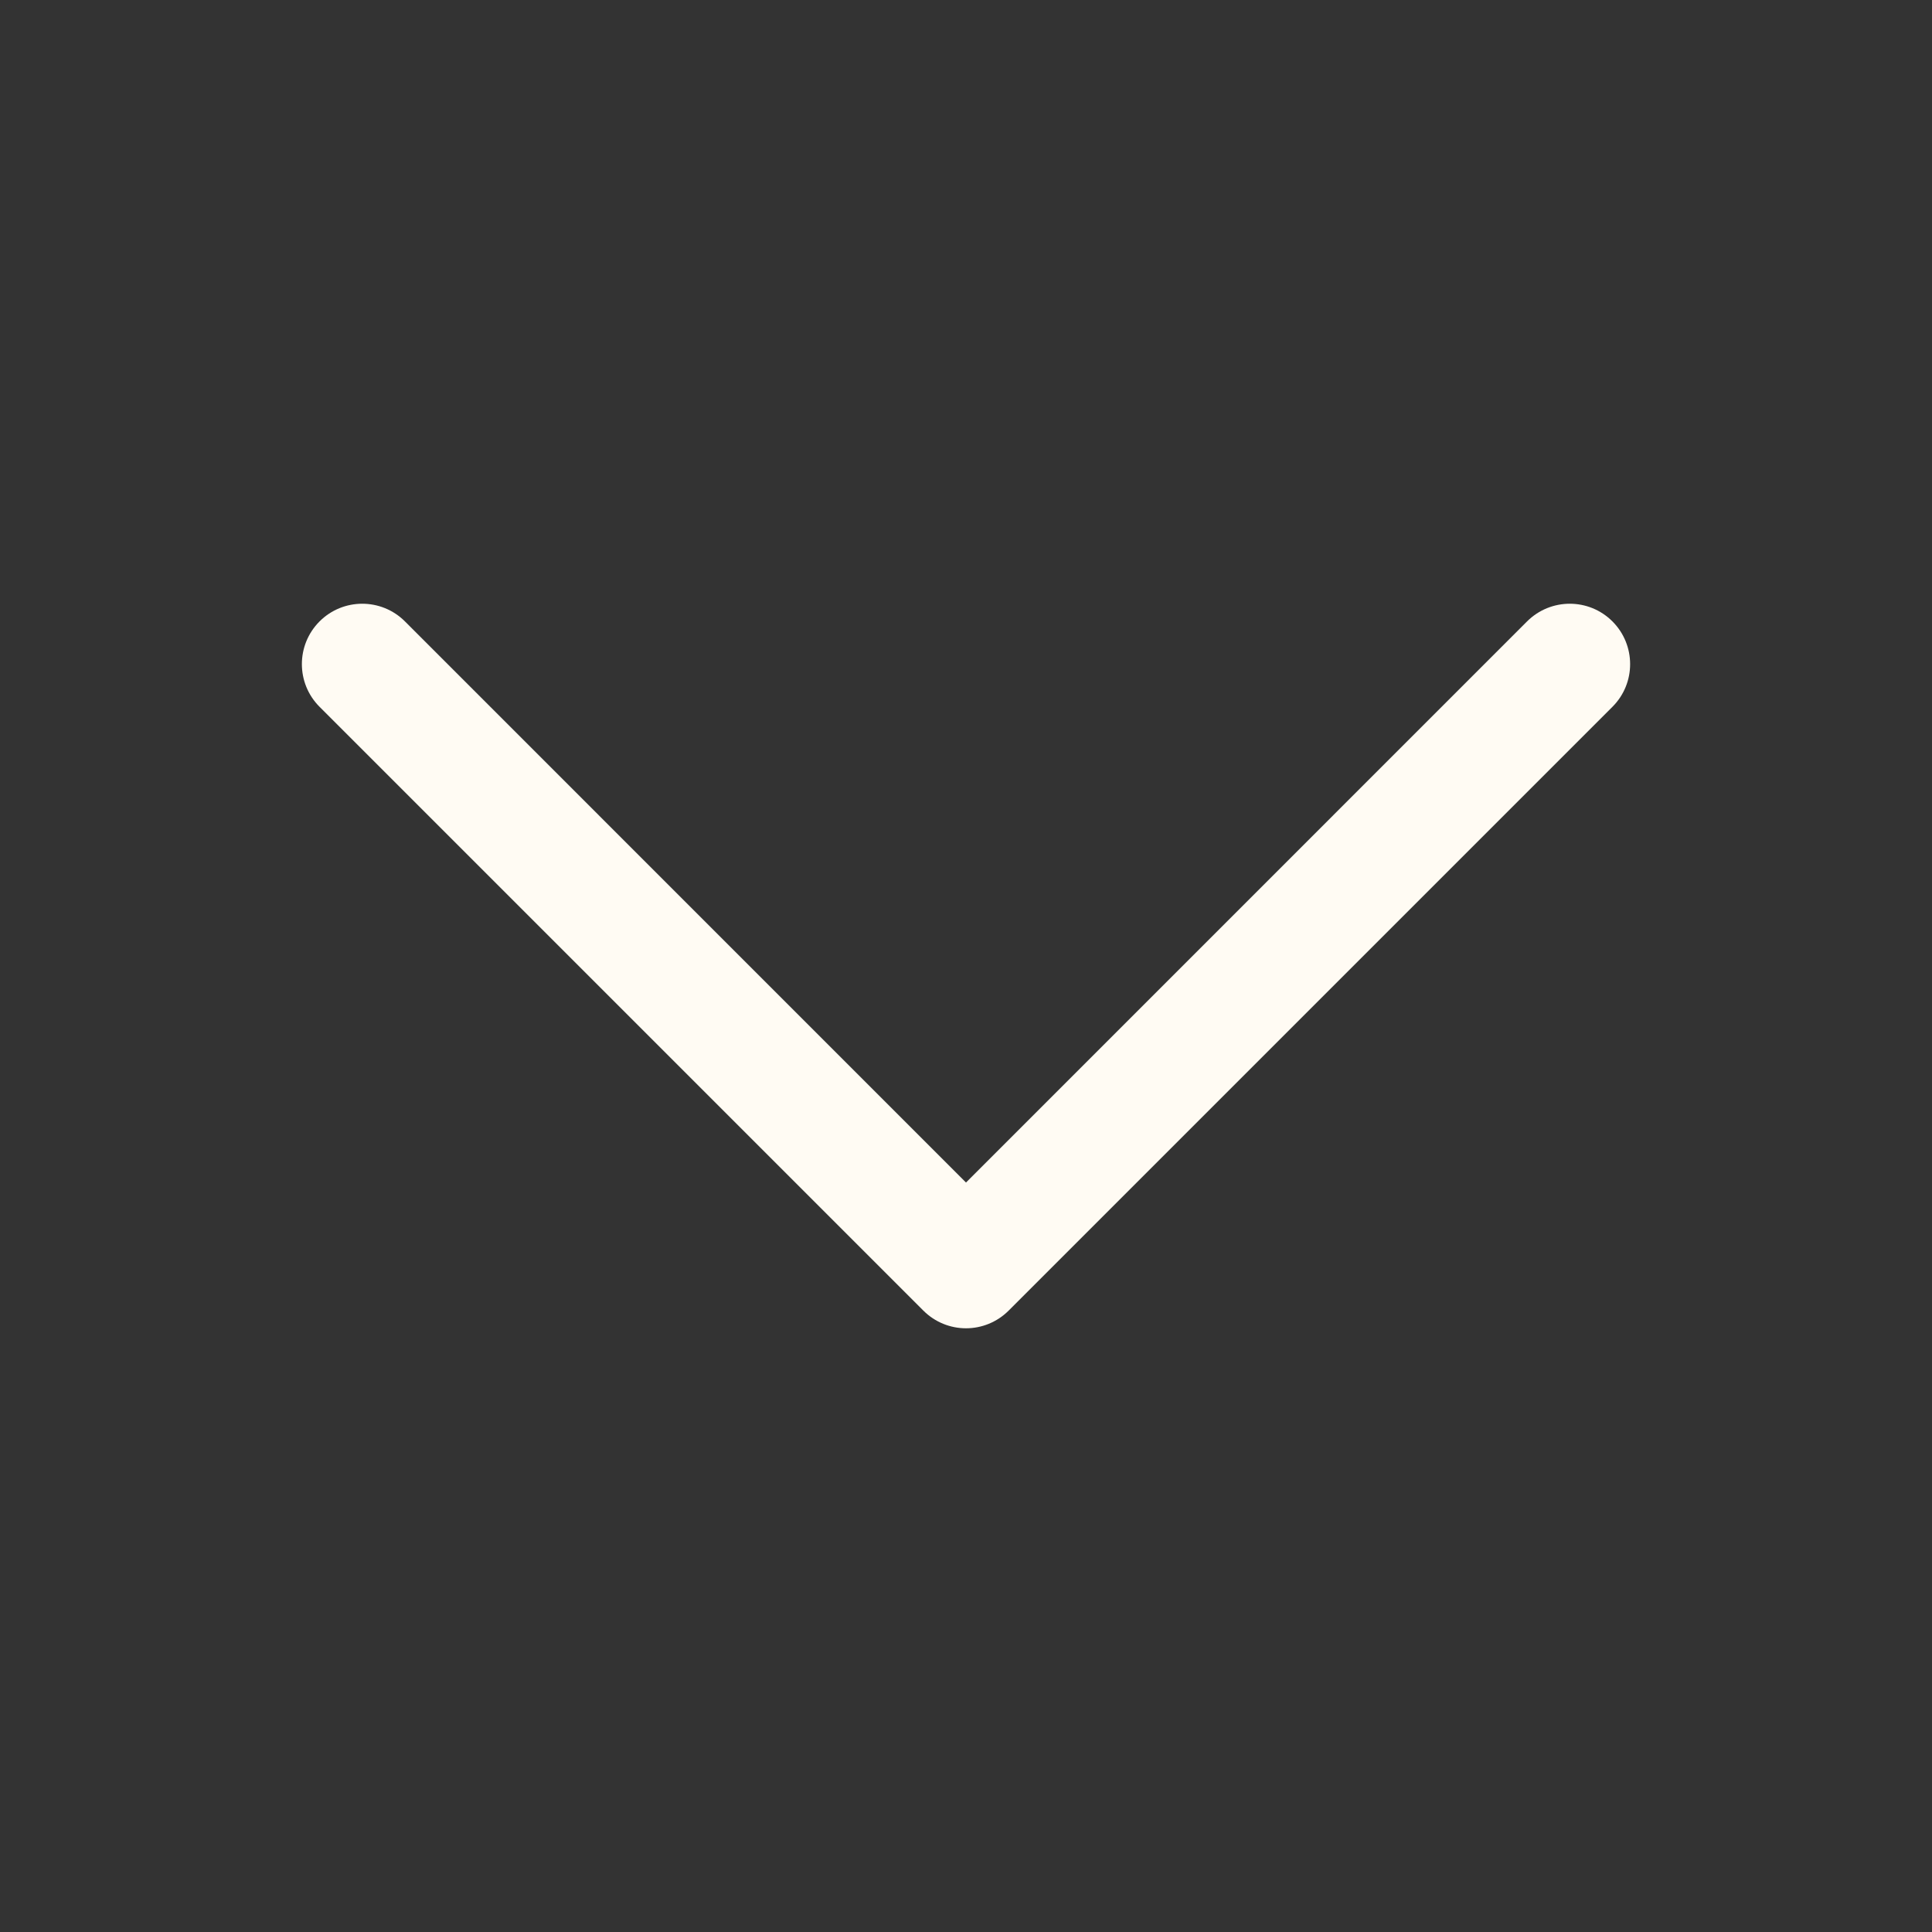 <?xml version="1.0" encoding="UTF-8"?> <svg xmlns="http://www.w3.org/2000/svg" width="25" height="25" viewBox="0 0 25 25" fill="none"><rect x="0" y="0" width="25" height="25" fill="#333333" stroke="none"/><path d="M12.5 17.188C12.3 17.188 12.1 17.111 11.948 16.959L4.135 9.146C3.83 8.841 3.83 8.346 4.135 8.041C4.44 7.736 4.935 7.736 5.24 8.041L12.5 15.302L19.76 8.041C20.066 7.736 20.56 7.736 20.865 8.041C21.17 8.347 21.17 8.841 20.865 9.146L13.052 16.959C12.9 17.111 12.7 17.188 12.5 17.188Z" fill="#FFFBF3"></path></svg> 